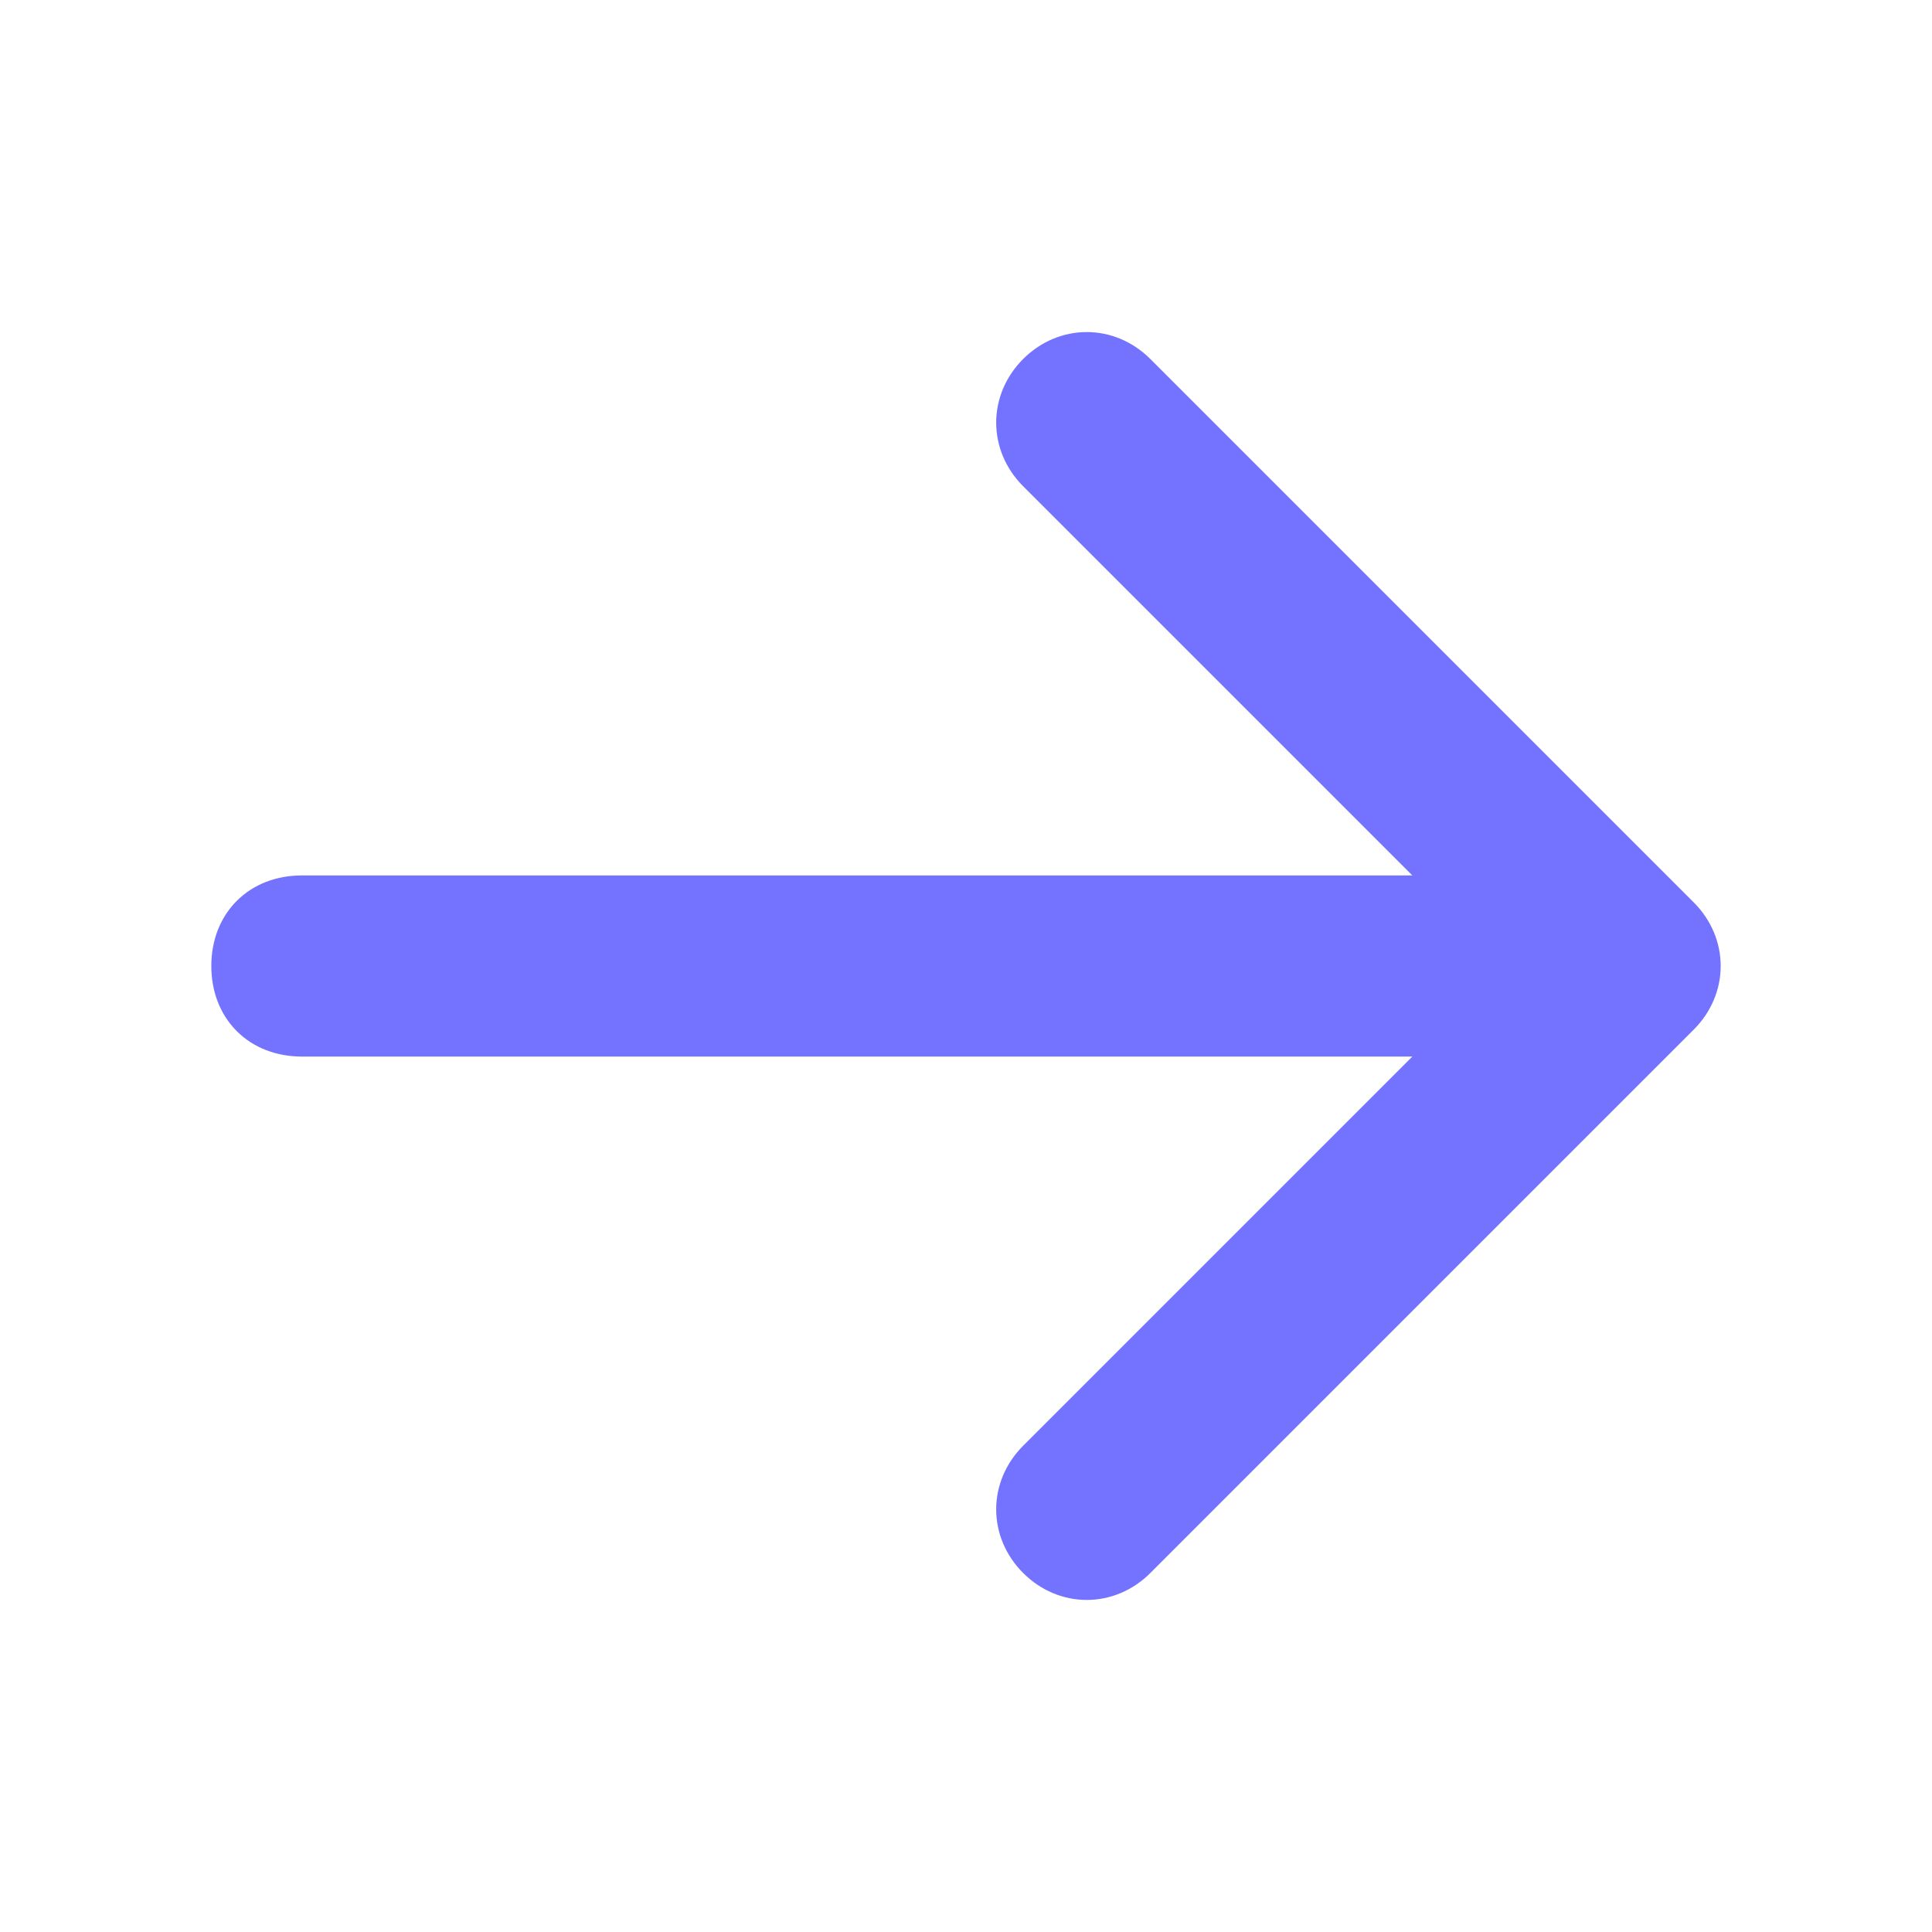 <?xml version="1.0" encoding="UTF-8"?>
<svg id="Layer_1" xmlns="http://www.w3.org/2000/svg" version="1.1" viewBox="0 0 32 32">
  <!-- Generator: Adobe Illustrator 29.6.0, SVG Export Plug-In . SVG Version: 2.1.1 Build 207)  -->
  <defs>
    <style>
      .st0 {
        fill: #7373ff;
        stroke: #7373ff;
        stroke-miterlimit: 10;
      }
    </style>
  </defs>
  <path class="st0" d="M27.7,16.7l-9,9c-.4.4-1,.4-1.4,0s-.4-1,0-1.4h0l7.3-7.3H5c-.6,0-1-.4-1-1s.4-1,1-1h19.6l-7.3-7.3c-.4-.4-.4-1,0-1.4s1-.4,1.4,0l9,9c.4.4.4,1,0,1.4h0Z"/>
</svg>